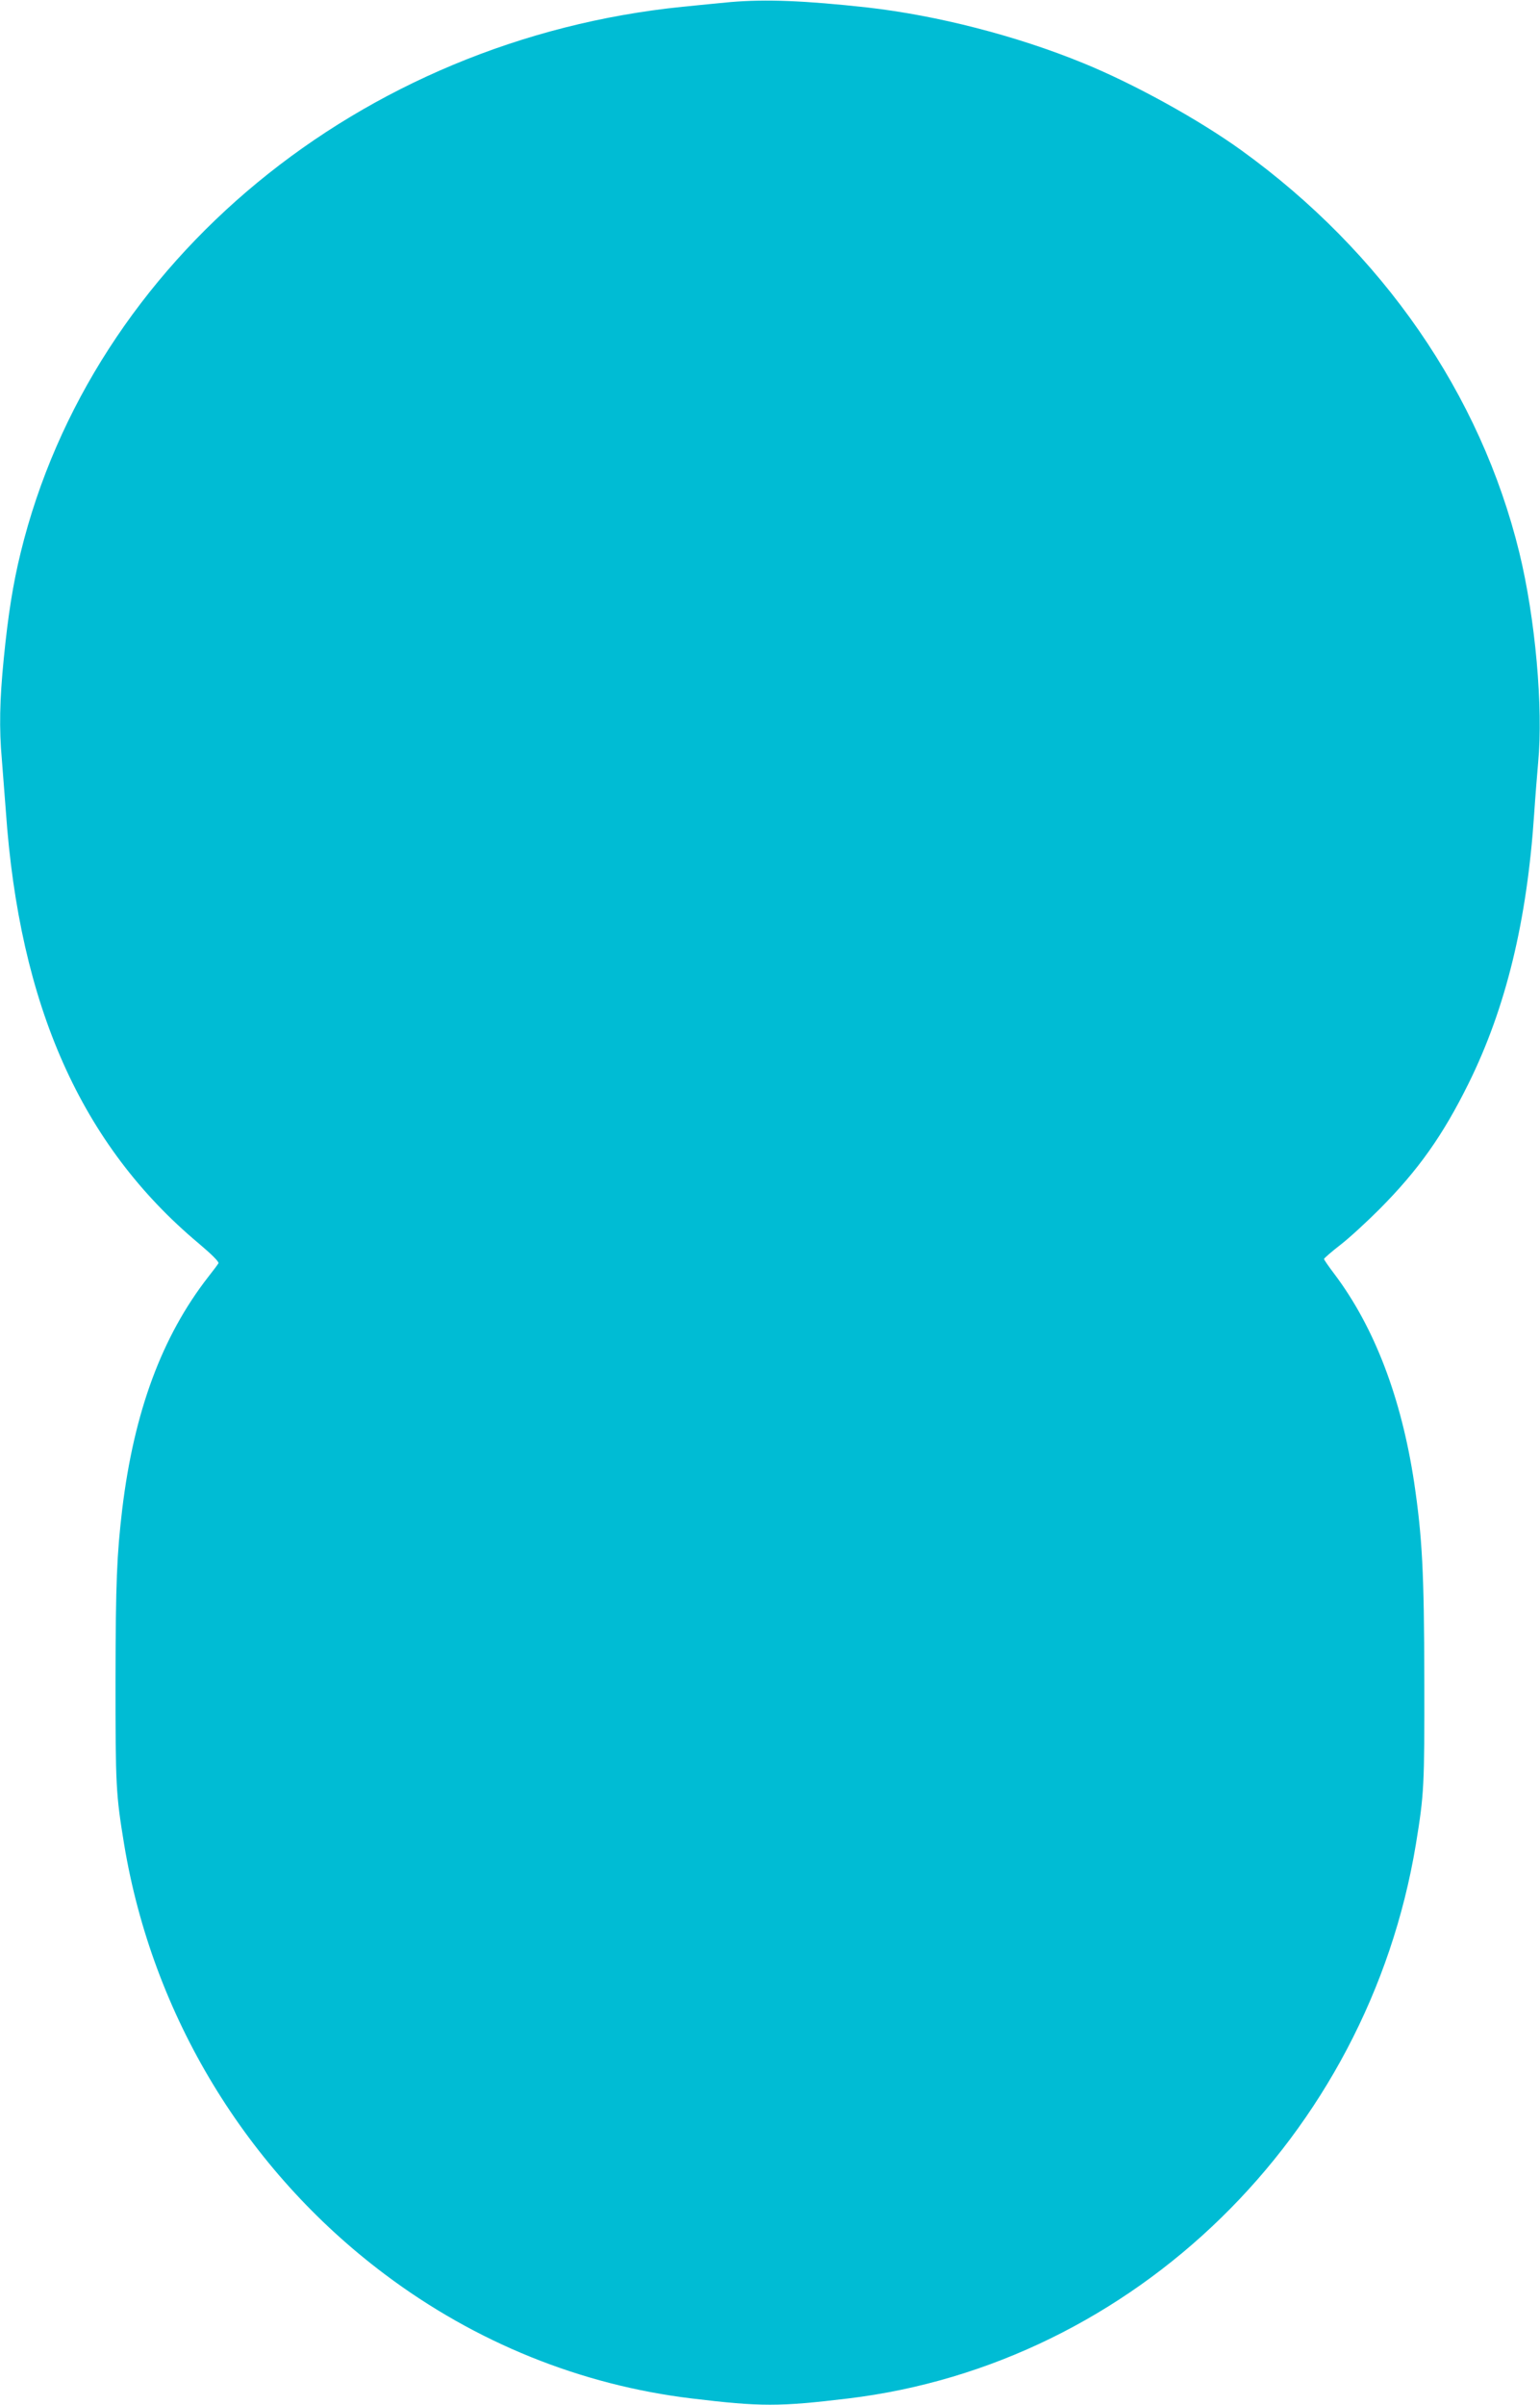 <?xml version="1.0" standalone="no"?>
<!DOCTYPE svg PUBLIC "-//W3C//DTD SVG 20010904//EN"
 "http://www.w3.org/TR/2001/REC-SVG-20010904/DTD/svg10.dtd">
<svg version="1.0" xmlns="http://www.w3.org/2000/svg"
 width="820pt" height="1280pt" viewBox="0 0 820 1280"
 preserveAspectRatio="xMidYMid meet">
<g transform="translate(0,1280) scale(0.1,-0.1)"
fill="#00bcd4" stroke="none">
<path d="M3890 12789 c-52 -5 -167 -16 -255 -25 -1717 -174 -3145 -1351 -3525
-2905 -41 -167 -67 -332 -90 -564 -22 -221 -25 -373 -10 -539 5 -61 14 -183
21 -271 72 -1038 402 -1779 1027 -2302 70 -59 110 -99 105 -106 -4 -7 -28 -39
-54 -72 -247 -317 -395 -717 -458 -1235 -29 -245 -35 -388 -36 -910 0 -565 2
-607 46 -875 151 -911 650 -1734 1388 -2288 483 -363 1044 -590 1636 -661 366
-44 464 -44 830 0 1523 183 2767 1397 3024 2949 44 269 46 309 45 875 -1 574
-11 758 -54 1050 -68 450 -211 826 -424 1109 -31 41 -56 77 -56 81 0 4 39 38
88 76 48 37 141 123 207 189 207 208 338 393 475 670 199 403 311 865 349
1435 6 91 16 212 21 270 28 295 -15 770 -100 1119 -206 843 -729 1599 -1480
2141 -226 163 -572 354 -842 464 -356 146 -779 254 -1148 296 -336 37 -543 45
-730 29z"/>
</g>
</svg>
